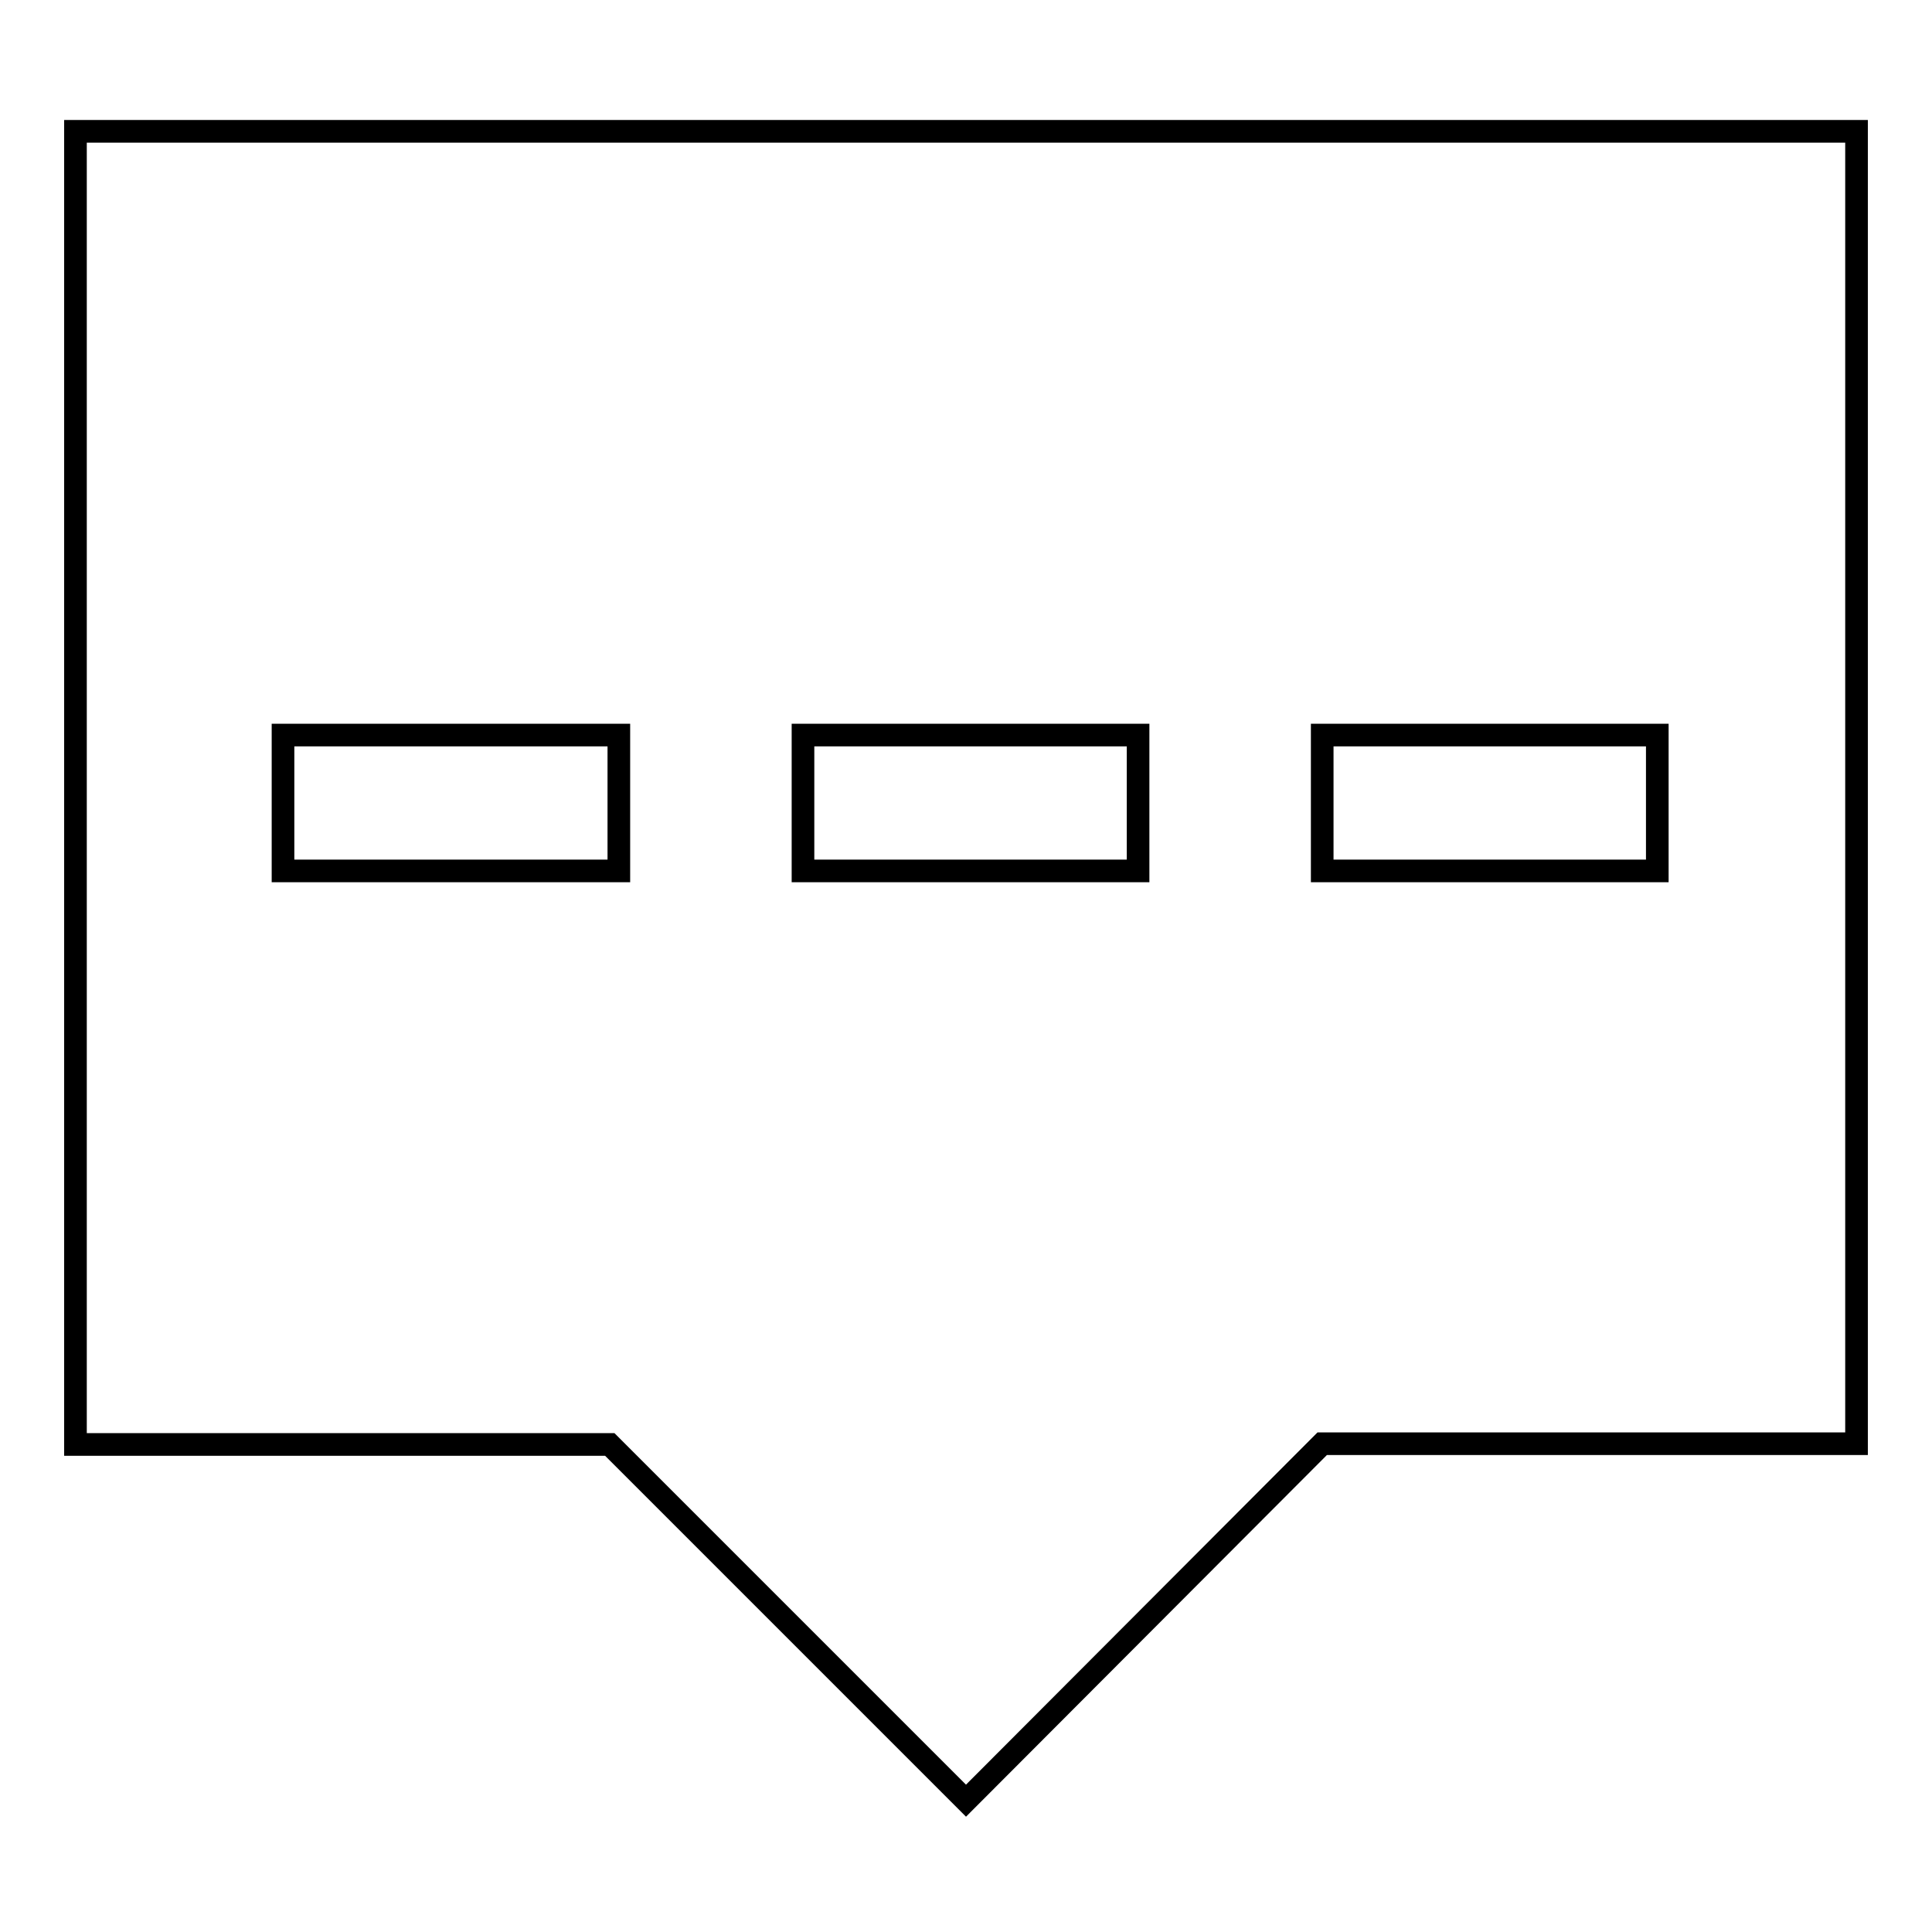 <?xml version="1.0" encoding="utf-8"?>
<!-- Svg Vector Icons : http://www.onlinewebfonts.com/icon -->
<!DOCTYPE svg PUBLIC "-//W3C//DTD SVG 1.1//EN" "http://www.w3.org/Graphics/SVG/1.1/DTD/svg11.dtd">
<svg version="1.1" xmlns="http://www.w3.org/2000/svg" xmlns:xlink="http://www.w3.org/1999/xlink" x="0px" y="0px" viewBox="0 0 256 256" enable-background="new 0 0 256 256" xml:space="preserve">
<g><g><path stroke-width="3" fill-opacity="0" stroke="#000000"  d="M10,17.4h236v173.9h-70.8L128,238.6l-47.2-47.2H10V17.4L10,17.4z M175.2,97.4L175.2,97.4v18h44.4v-18H175.2L175.2,97.4z M106.4,97.4L106.4,97.4v18h44.4v-18H106.4L106.4,97.4z M37.5,97.4L37.5,97.4v18H82v-18H37.5z"/></g></g>
</svg>